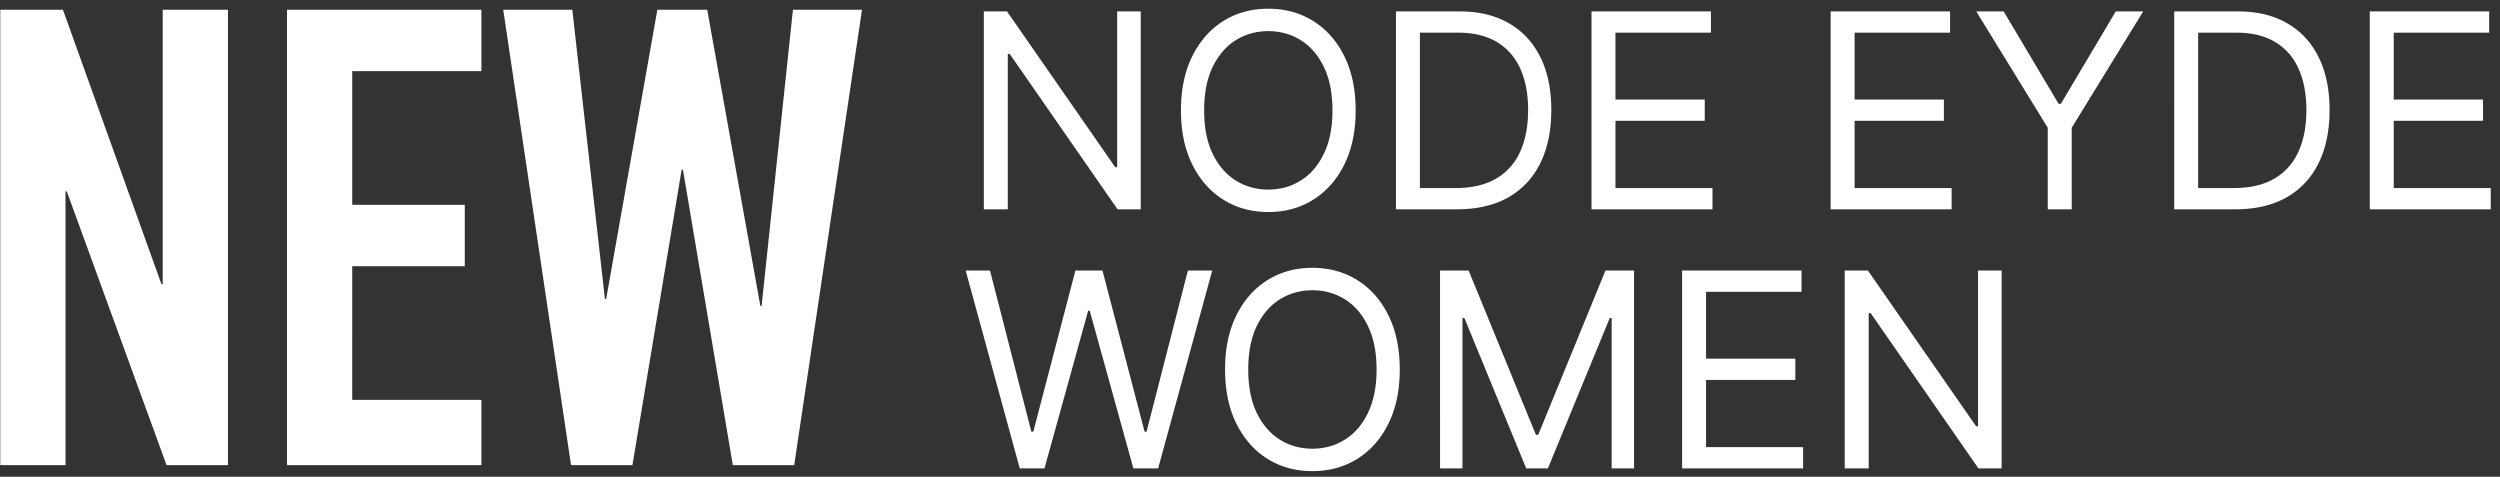 <svg width="215" height="41" fill="none" xmlns="http://www.w3.org/2000/svg"><rect width="100%" height="100%" fill="#333333" stroke="none"/><path d="M.023 40V.84h5.39l8.47 23.595h.11V.84h5.61V40h-5.28l-8.58-23.54h-.11V40H.023ZM24.681 40V.84h16.72v5.28h-11.11v11.495h9.68v5.28h-9.68V34.39h11.11V40h-16.72ZM74.132.84 68.302 40h-5.28l-4.29-25.41h-.11L54.389 40h-5.28L43.278.84h5.94l2.804 24.86h.11l4.4-24.86h4.29l4.566 25.465h.11L68.192.84h5.94ZM98.103.982V18H96.11L86.836 4.638h-.166V18h-2.061V.982h1.994l9.307 13.395h.166V.982h2.028ZM116.586 9.491c0 1.795-.324 3.346-.972 4.653-.648 1.308-1.538 2.316-2.668 3.025-1.13.71-2.421 1.064-3.872 1.064s-2.742-.355-3.872-1.064c-1.13-.709-2.019-1.717-2.667-3.025-.649-1.307-.973-2.858-.973-4.653 0-1.795.324-3.346.973-4.653.648-1.308 1.537-2.316 2.667-3.025 1.13-.709 2.421-1.063 3.872-1.063s2.742.354 3.872 1.063c1.13.71 2.02 1.717 2.668 3.025.648 1.307.972 2.858.972 4.653Zm-1.994 0c0-1.473-.247-2.717-.74-3.73-.487-1.015-1.149-1.782-1.986-2.303-.831-.52-1.762-.78-2.792-.78-1.03 0-1.964.26-2.8.78-.831.521-1.493 1.288-1.986 2.302-.488 1.014-.731 2.258-.731 3.731 0 1.474.243 2.717.731 3.731.493 1.014 1.155 1.781 1.986 2.302.836.52 1.77.78 2.8.78 1.03 0 1.961-.26 2.792-.78.837-.52 1.499-1.288 1.986-2.302.493-1.014.74-2.257.74-3.73ZM125.302 18h-5.251V.982h5.484c1.651 0 3.064.34 4.238 1.022 1.174.676 2.075 1.648 2.701 2.917.626 1.263.939 2.775.939 4.537 0 1.773-.316 3.299-.948 4.578-.631 1.274-1.551 2.255-2.758 2.942-1.208.681-2.676 1.022-4.405 1.022Zm-3.19-1.828h3.058c1.407 0 2.573-.272 3.498-.814a5.018 5.018 0 0 0 2.069-2.319c.454-1.002.681-2.196.681-3.581 0-1.374-.224-2.557-.673-3.548-.449-.997-1.119-1.762-2.011-2.294-.892-.537-2.002-.806-3.332-.806h-3.29v13.362ZM136.869 18V.982h10.271V2.81h-8.21v5.75h7.678v1.829h-7.678v5.783h8.343V18h-10.404ZM157.435 18V.982h10.271V2.81h-8.21v5.75h7.678v1.829h-7.678v5.783h8.343V18h-10.404ZM169.958.982h2.359l4.72 7.944h.2l4.719-7.944h2.36l-6.149 10.005V18h-2.06v-7.013L169.958.982ZM192.233 18h-5.251V.982h5.484c1.651 0 3.063.34 4.238 1.022 1.174.676 2.074 1.648 2.7 2.917.626 1.263.939 2.775.939 4.537 0 1.773-.316 3.299-.947 4.578-.632 1.274-1.551 2.255-2.759 2.942-1.207.681-2.675 1.022-4.404 1.022Zm-3.191-1.828h3.058c1.407 0 2.573-.272 3.498-.814.926-.543 1.615-1.316 2.07-2.319.454-1.002.681-2.196.681-3.581 0-1.374-.224-2.557-.673-3.548-.449-.997-1.119-1.762-2.011-2.294-.892-.537-2.003-.806-3.332-.806h-3.291v13.362ZM203.8 18V.982h10.27V2.81h-8.209v5.75h7.678v1.829h-7.678v5.783h8.342V18H203.8ZM87.7 40.284l-4.653-17.018h2.094l3.556 13.86h.166l3.623-13.86h2.327l3.623 13.86h.166l3.557-13.86h2.094l-4.654 17.018h-2.127l-3.756-13.561h-.133l-3.756 13.56H87.7ZM120.379 31.775c0 1.795-.324 3.346-.972 4.653-.648 1.308-1.537 2.316-2.667 3.025-1.131.709-2.421 1.063-3.873 1.063-1.451 0-2.742-.354-3.872-1.063-1.13-.71-2.019-1.718-2.667-3.025-.648-1.307-.972-2.858-.972-4.653 0-1.795.324-3.346.972-4.653.648-1.308 1.537-2.316 2.667-3.025 1.13-.71 2.421-1.064 3.872-1.064 1.452 0 2.742.355 3.873 1.064 1.13.709 2.019 1.717 2.667 3.025.648 1.307.972 2.858.972 4.653Zm-1.994 0c0-1.474-.247-2.717-.74-3.731-.487-1.014-1.149-1.781-1.986-2.302-.831-.52-1.761-.78-2.792-.78-1.03 0-1.963.26-2.8.78-.831.52-1.493 1.288-1.986 2.302-.487 1.014-.731 2.257-.731 3.73 0 1.474.244 2.718.731 3.732.493 1.014 1.155 1.78 1.986 2.301.837.521 1.77.782 2.8.782 1.031 0 1.961-.26 2.792-.782.837-.52 1.499-1.287 1.986-2.301.493-1.014.74-2.258.74-3.731ZM123.844 23.266h2.46l5.783 14.126h.2l5.783-14.126h2.46v17.018h-1.928v-12.93h-.166l-5.318 12.93h-1.862l-5.318-12.93h-.166v12.93h-1.928V23.266ZM144.661 40.284V23.266h10.271v1.828h-8.21v5.75h7.678v1.828h-7.678v5.784h8.343v1.828h-10.404ZM172.141 23.266v17.018h-1.994l-9.274-13.362h-.166v13.362h-2.061V23.266h1.995l9.306 13.395h.166V23.266h2.028Z" fill="#fff"/></svg>